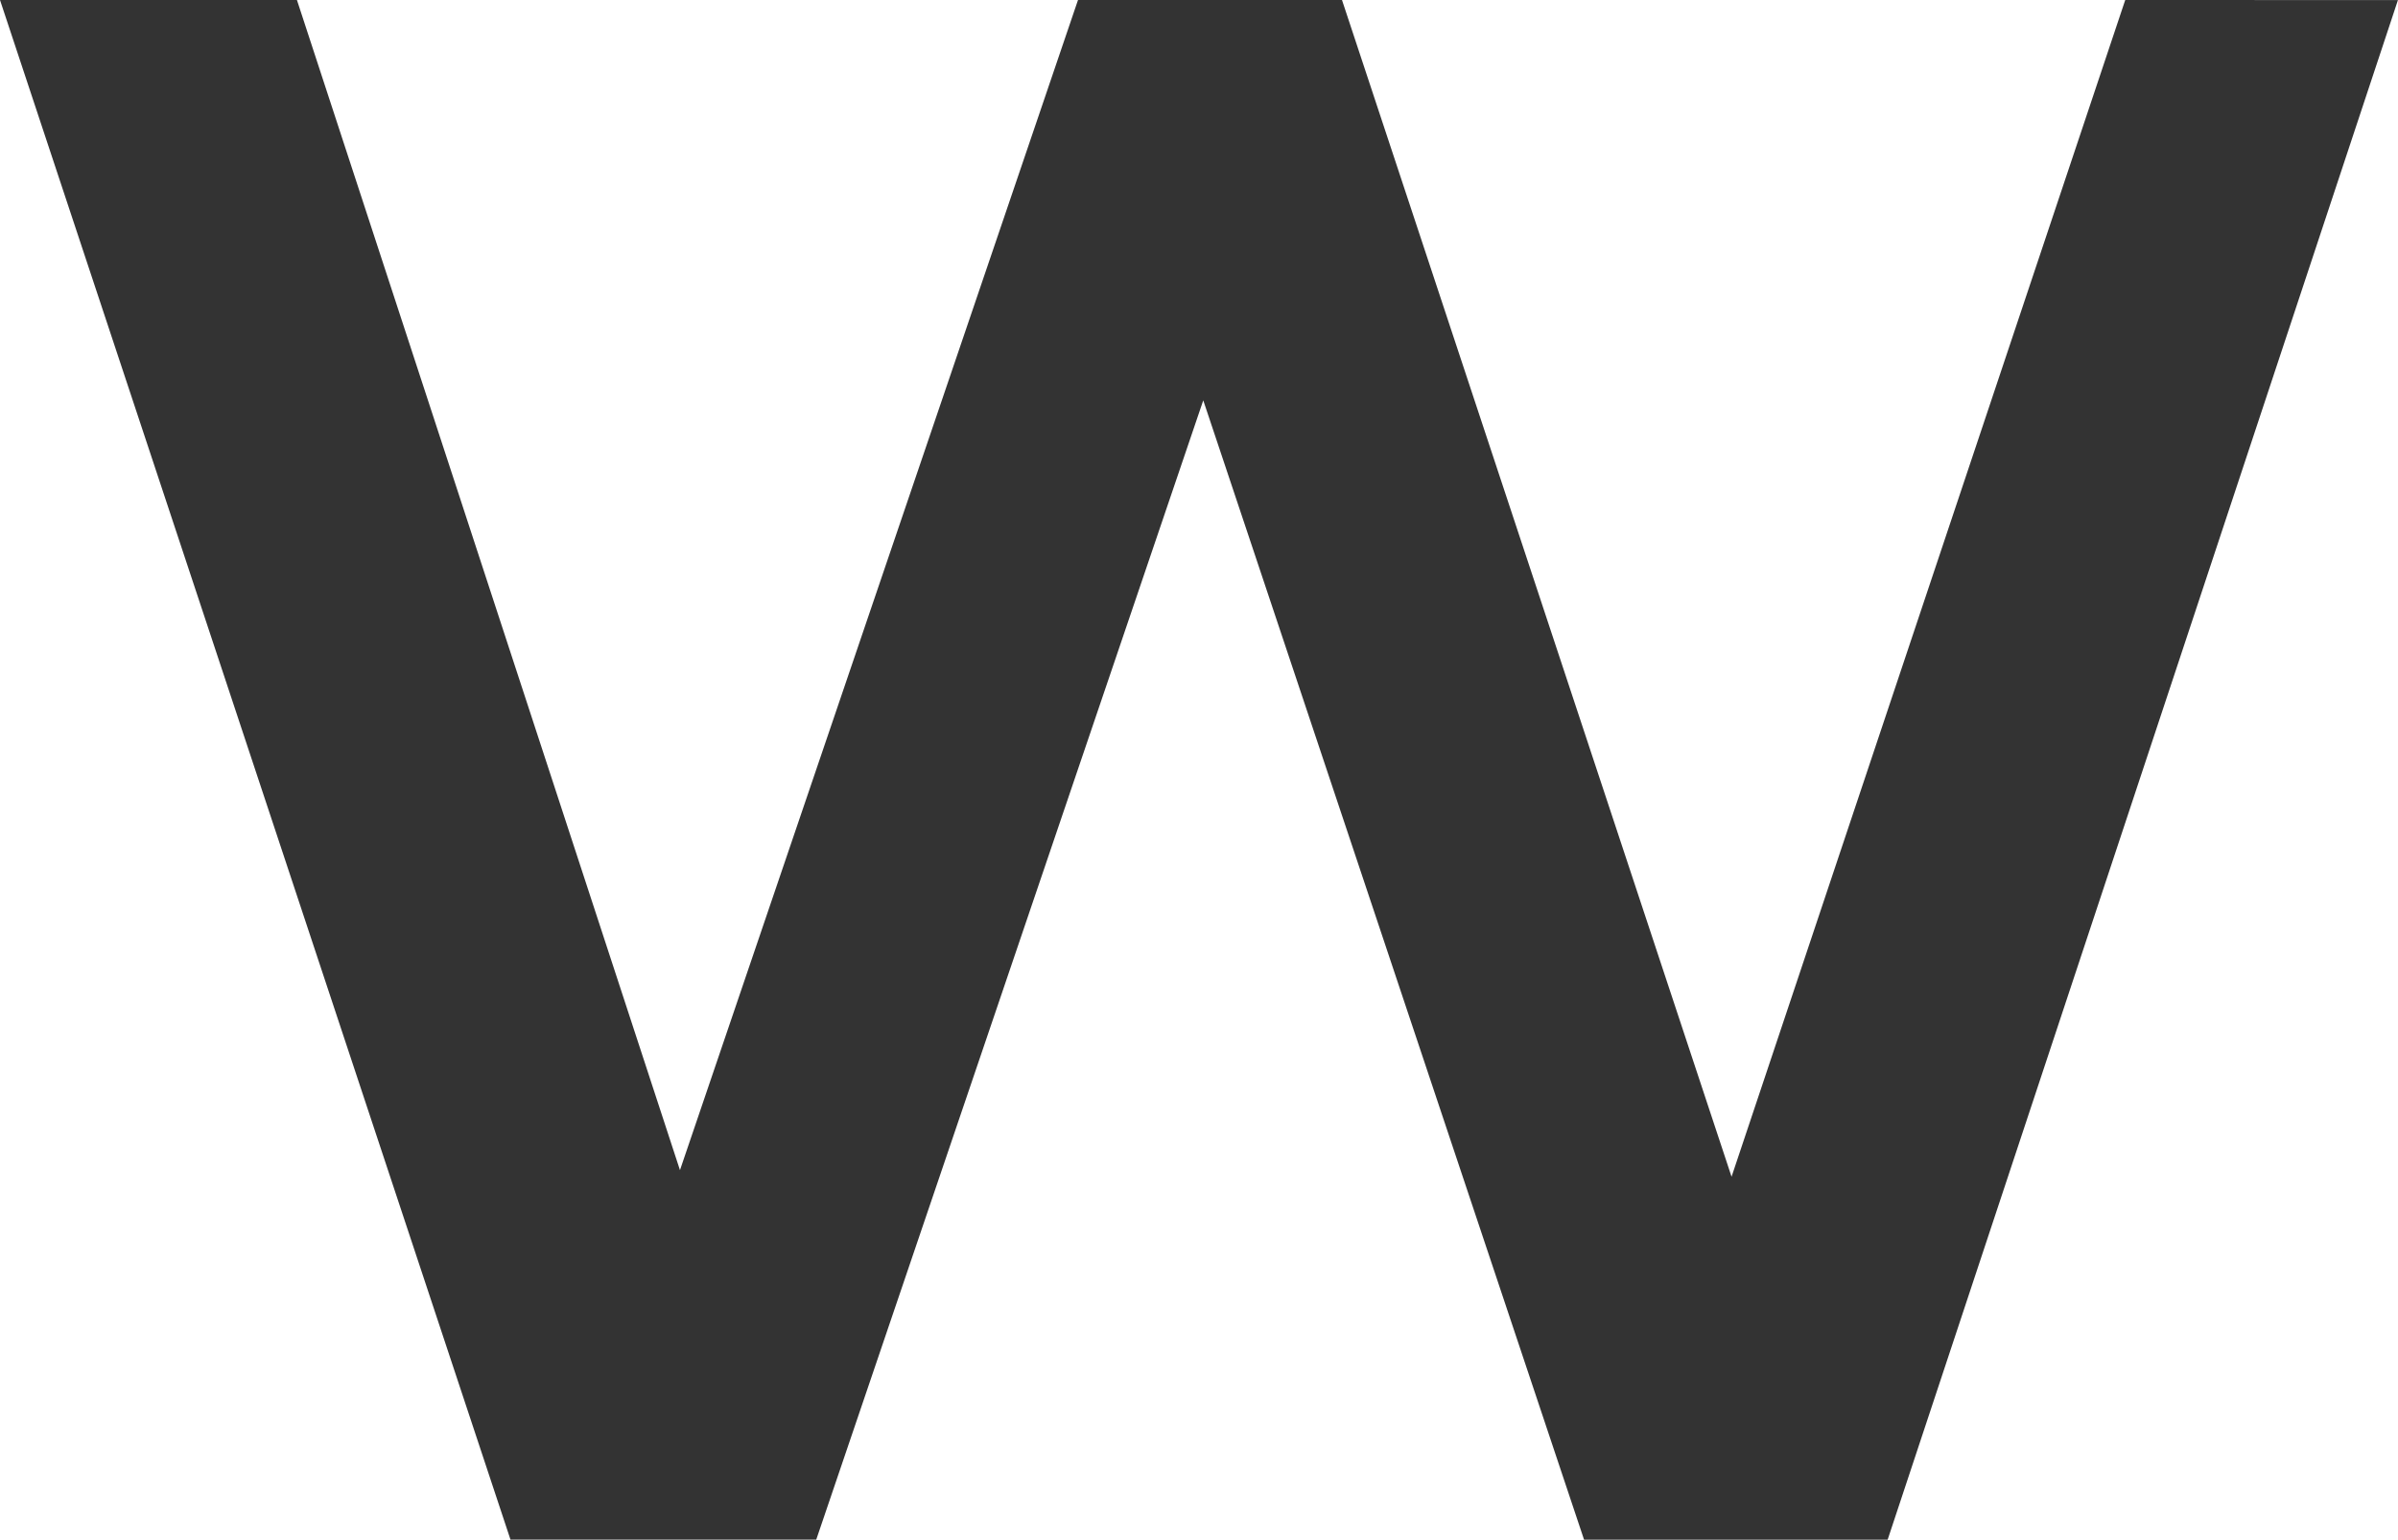 <svg xmlns="http://www.w3.org/2000/svg" width="37.407" height="24.024" viewBox="0 0 37.407 24.024">
  <path id="fv_w" d="M33.152,2.793,27.011,21.155,20.934,2.793H16.816L10.607,21.052,4.632,2.793H0L7.963,26.817h4.77L18.77,9.04l5.94,17.778h4.736l7.96-24.024Z" transform="translate(0 -2.793)" fill="#333"/>
</svg>
